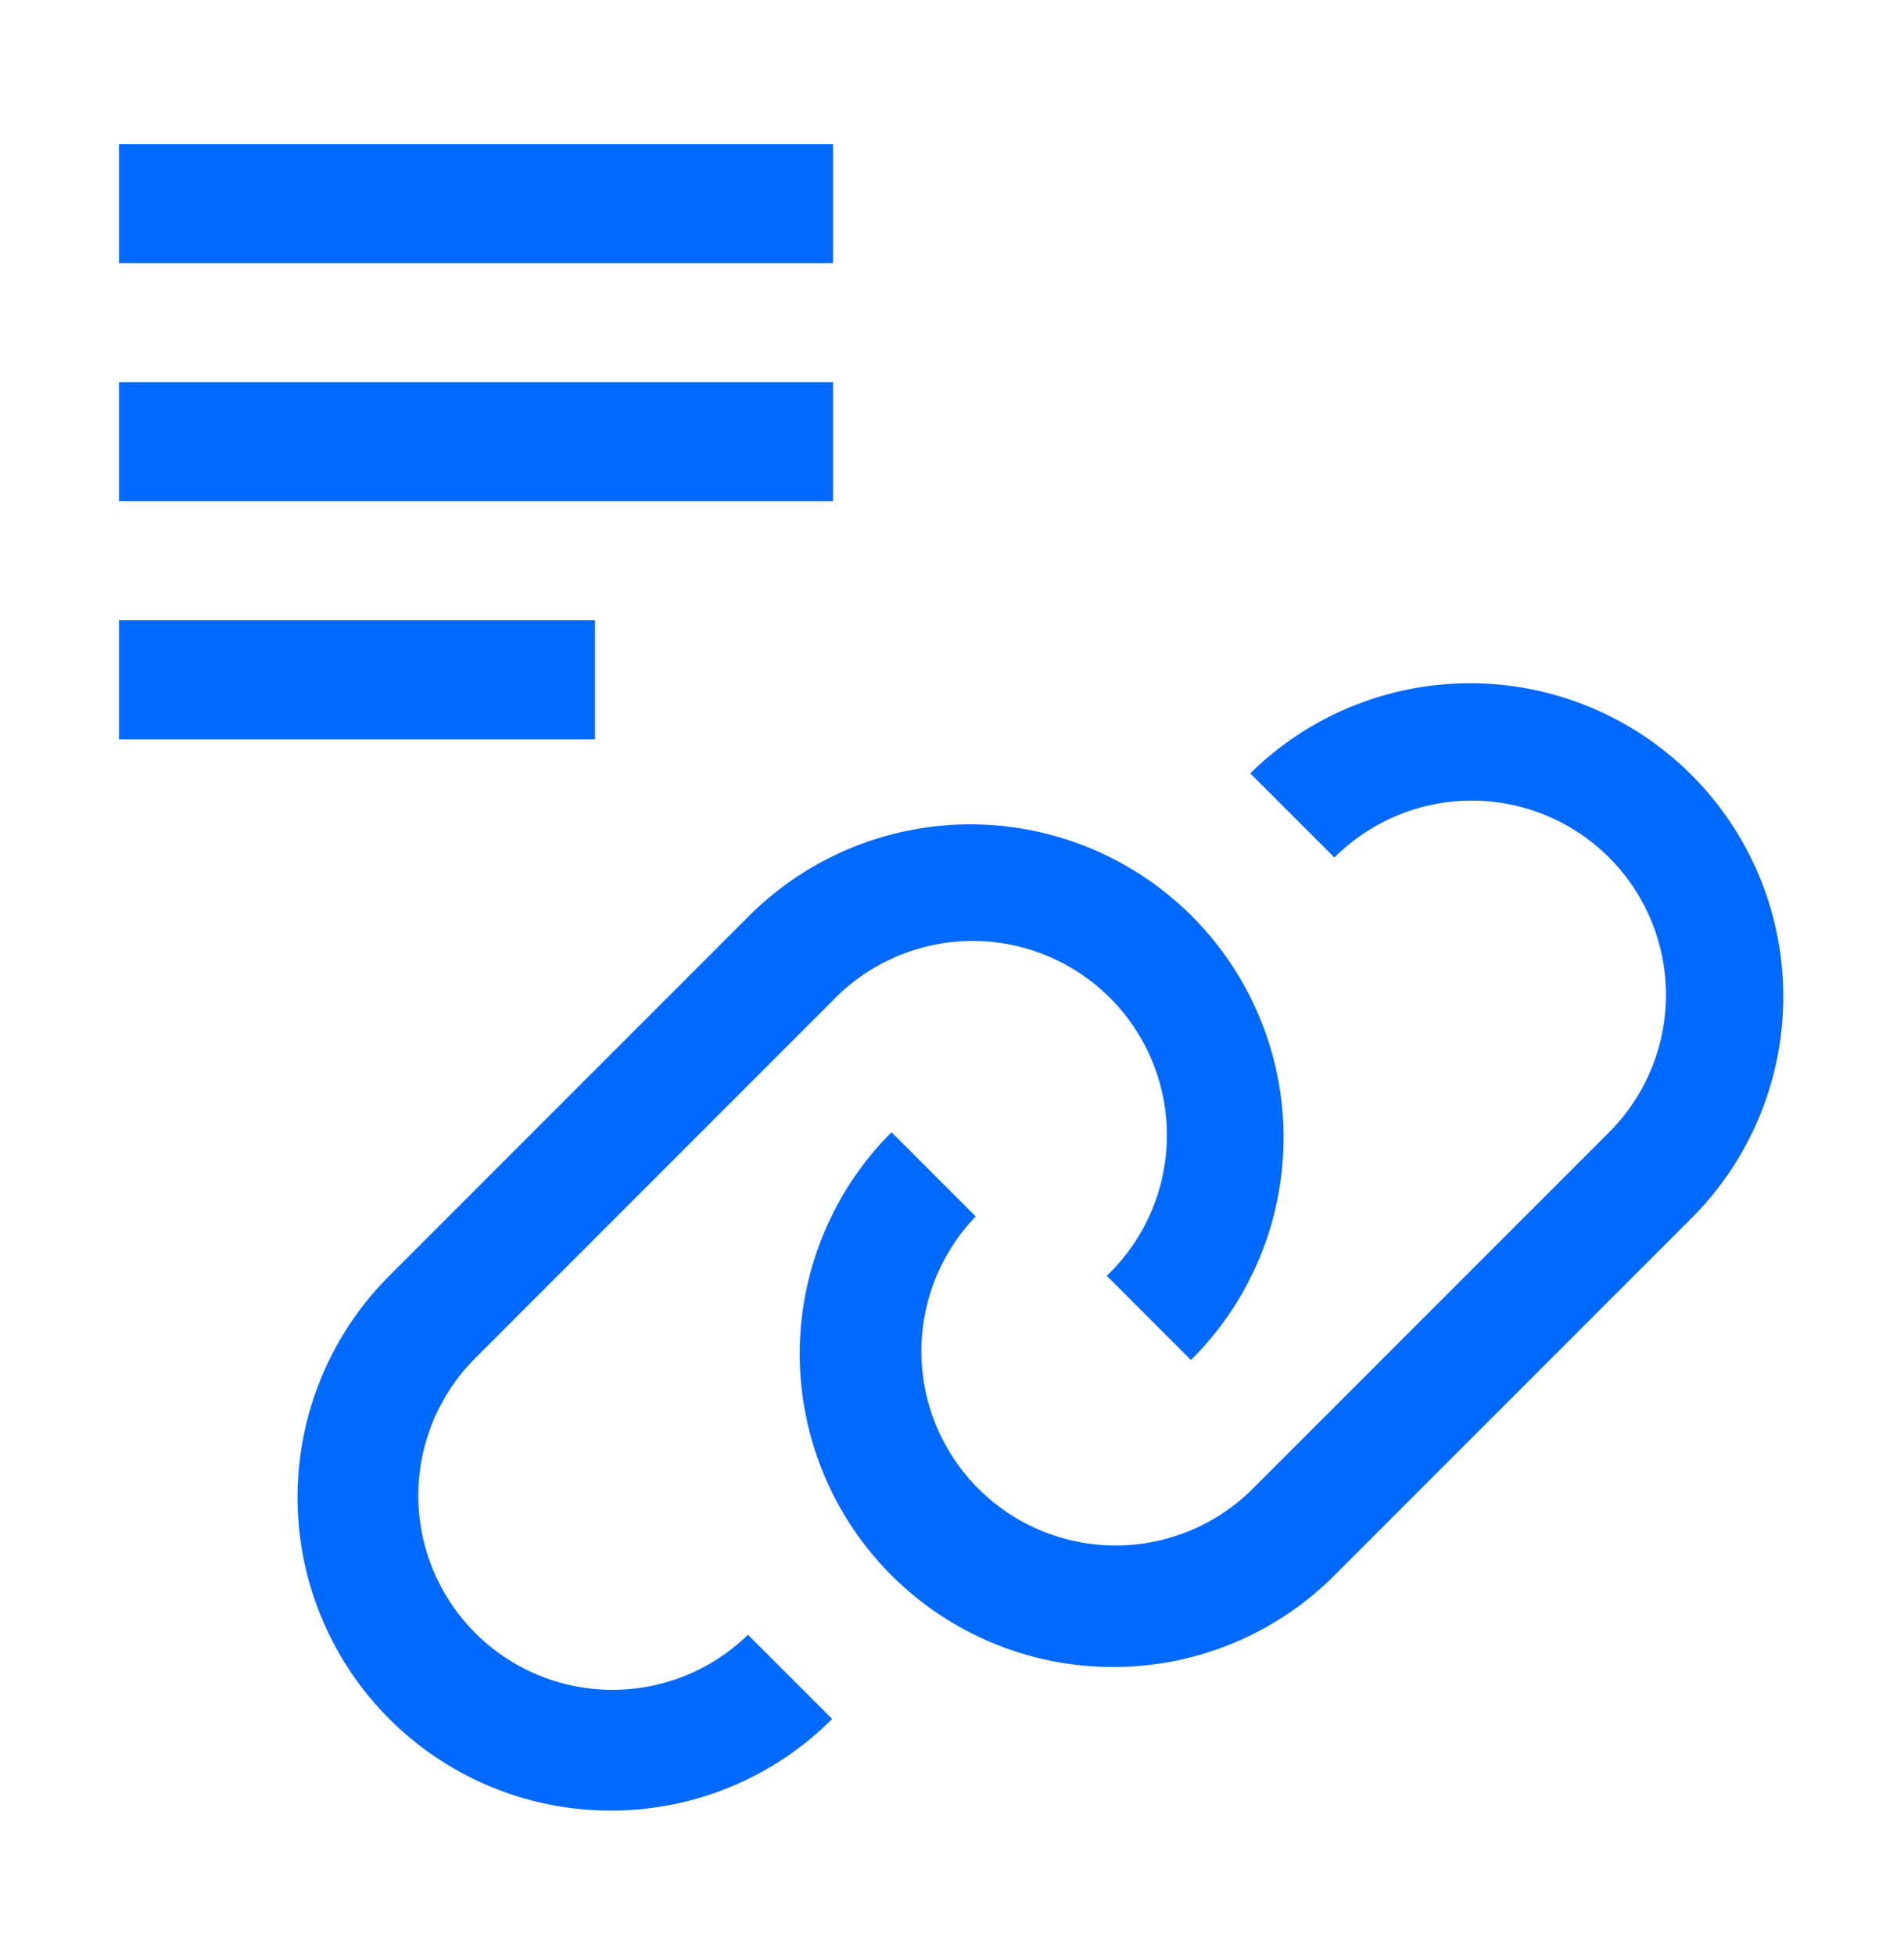 <?xml version="1.0" encoding="UTF-8"?>
<svg xmlns="http://www.w3.org/2000/svg" width="38" height="39" fill="none">
  <path d="M22.213 33.257a6.248 6.248 0 01-4.42-10.668l1.68 1.68a3.876 3.876 0 005.48 5.481l7.161-7.16a3.875 3.875 0 10-5.481-5.482l-1.68-1.679a6.251 6.251 0 018.84 8.84l-7.16 7.16a6.229 6.229 0 01-4.42 1.828z" fill="#0069FF"></path>
  <path d="M12.189 36.122a6.249 6.249 0 01-4.42-10.668l7.16-7.16a6.253 6.253 0 018.857-.018 6.25 6.25 0 01-.017 8.857l-1.68-1.68a3.876 3.876 0 10-5.48-5.48l-7.161 7.16a3.876 3.876 0 005.48 5.482l1.68 1.679a6.229 6.229 0 01-4.42 1.828zm-.314-23.747h-9.5v2.375h9.5v-2.375zm4.75-4.75H2.375V10h14.25V7.625zm0-4.75H2.375V5.25h14.25V2.875z" fill="#0069FF"></path>
</svg>
